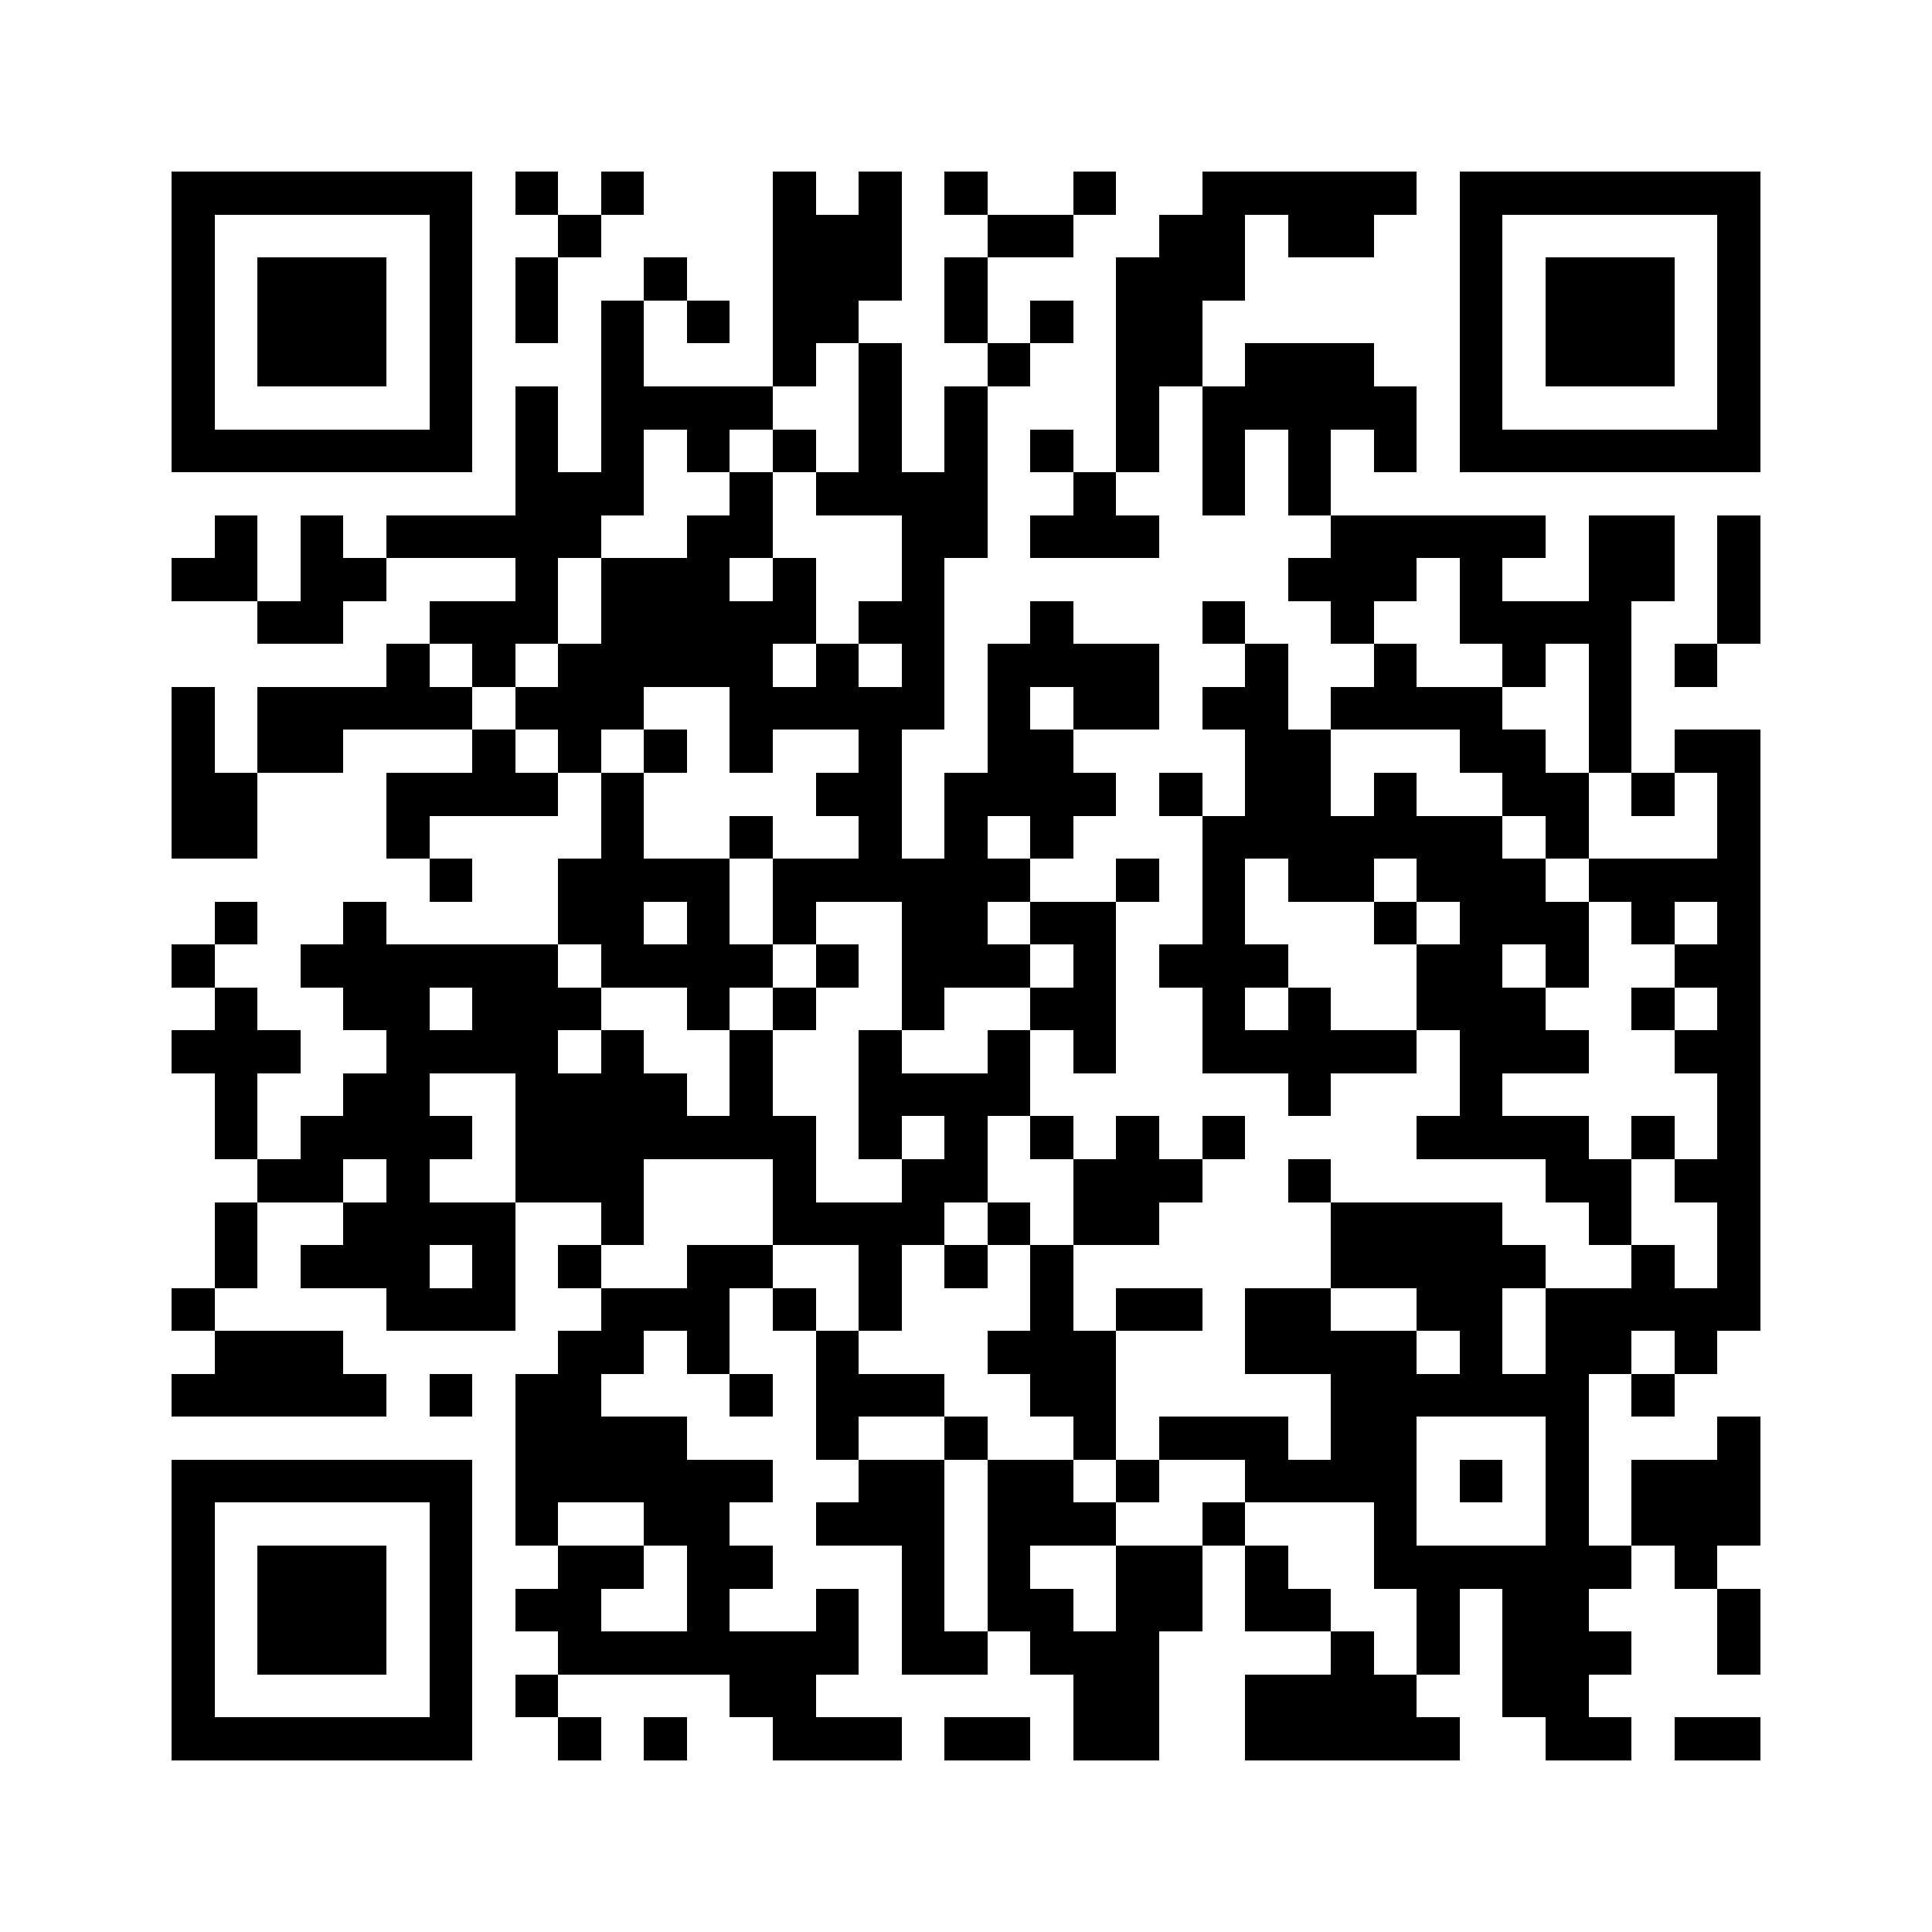 <svg xmlns="http://www.w3.org/2000/svg" viewBox="0 0 45 45" shape-rendering="crispEdges" width="900" height="900">
<rect x="0" y="0" width="45" height="45" fill="#FFF"/>
<path fill="#000" d="M4 4h7v1h-7zM12 4h1v1h-1zM14 4h1v1h-1zM18 4h1v1h-1zM20 4h1v1h-1zM22 4h1v1h-1zM25 4h1v1h-1zM28 4h5v1h-5zM34 4h7v1h-7zM4 5h1v1h-1zM10 5h1v1h-1zM13 5h1v1h-1zM18 5h3v1h-3zM23 5h2v1h-2zM27 5h2v1h-2zM30 5h2v1h-2zM34 5h1v1h-1zM40 5h1v1h-1zM4 6h1v1h-1zM6 6h3v1h-3zM10 6h1v1h-1zM12 6h1v1h-1zM15 6h1v1h-1zM18 6h3v1h-3zM22 6h1v1h-1zM26 6h3v1h-3zM34 6h1v1h-1zM36 6h3v1h-3zM40 6h1v1h-1zM4 7h1v1h-1zM6 7h3v1h-3zM10 7h1v1h-1zM12 7h1v1h-1zM14 7h1v1h-1zM16 7h1v1h-1zM18 7h2v1h-2zM22 7h1v1h-1zM24 7h1v1h-1zM26 7h2v1h-2zM34 7h1v1h-1zM36 7h3v1h-3zM40 7h1v1h-1zM4 8h1v1h-1zM6 8h3v1h-3zM10 8h1v1h-1zM14 8h1v1h-1zM18 8h1v1h-1zM20 8h1v1h-1zM23 8h1v1h-1zM26 8h2v1h-2zM29 8h3v1h-3zM34 8h1v1h-1zM36 8h3v1h-3zM40 8h1v1h-1zM4 9h1v1h-1zM10 9h1v1h-1zM12 9h1v1h-1zM14 9h4v1h-4zM20 9h1v1h-1zM22 9h1v1h-1zM26 9h1v1h-1zM28 9h5v1h-5zM34 9h1v1h-1zM40 9h1v1h-1zM4 10h7v1h-7zM12 10h1v1h-1zM14 10h1v1h-1zM16 10h1v1h-1zM18 10h1v1h-1zM20 10h1v1h-1zM22 10h1v1h-1zM24 10h1v1h-1zM26 10h1v1h-1zM28 10h1v1h-1zM30 10h1v1h-1zM32 10h1v1h-1zM34 10h7v1h-7zM12 11h3v1h-3zM17 11h1v1h-1zM19 11h4v1h-4zM25 11h1v1h-1zM28 11h1v1h-1zM30 11h1v1h-1zM5 12h1v1h-1zM7 12h1v1h-1zM9 12h5v1h-5zM16 12h2v1h-2zM21 12h2v1h-2zM24 12h3v1h-3zM31 12h5v1h-5zM37 12h2v1h-2zM40 12h1v1h-1zM4 13h2v1h-2zM7 13h2v1h-2zM12 13h1v1h-1zM14 13h3v1h-3zM18 13h1v1h-1zM21 13h1v1h-1zM30 13h3v1h-3zM34 13h1v1h-1zM37 13h2v1h-2zM40 13h1v1h-1zM6 14h2v1h-2zM10 14h3v1h-3zM14 14h5v1h-5zM20 14h2v1h-2zM24 14h1v1h-1zM28 14h1v1h-1zM31 14h1v1h-1zM34 14h4v1h-4zM40 14h1v1h-1zM9 15h1v1h-1zM11 15h1v1h-1zM13 15h5v1h-5zM19 15h1v1h-1zM21 15h1v1h-1zM23 15h4v1h-4zM29 15h1v1h-1zM32 15h1v1h-1zM35 15h1v1h-1zM37 15h1v1h-1zM39 15h1v1h-1zM4 16h1v1h-1zM6 16h5v1h-5zM12 16h3v1h-3zM17 16h5v1h-5zM23 16h1v1h-1zM25 16h2v1h-2zM28 16h2v1h-2zM31 16h4v1h-4zM37 16h1v1h-1zM4 17h1v1h-1zM6 17h2v1h-2zM11 17h1v1h-1zM13 17h1v1h-1zM15 17h1v1h-1zM17 17h1v1h-1zM20 17h1v1h-1zM23 17h2v1h-2zM29 17h2v1h-2zM34 17h2v1h-2zM37 17h1v1h-1zM39 17h2v1h-2zM4 18h2v1h-2zM9 18h4v1h-4zM14 18h1v1h-1zM19 18h2v1h-2zM22 18h4v1h-4zM27 18h1v1h-1zM29 18h2v1h-2zM32 18h1v1h-1zM35 18h2v1h-2zM38 18h1v1h-1zM40 18h1v1h-1zM4 19h2v1h-2zM9 19h1v1h-1zM14 19h1v1h-1zM17 19h1v1h-1zM20 19h1v1h-1zM22 19h1v1h-1zM24 19h1v1h-1zM28 19h7v1h-7zM36 19h1v1h-1zM40 19h1v1h-1zM10 20h1v1h-1zM13 20h4v1h-4zM18 20h6v1h-6zM26 20h1v1h-1zM28 20h1v1h-1zM30 20h2v1h-2zM33 20h3v1h-3zM37 20h4v1h-4zM5 21h1v1h-1zM8 21h1v1h-1zM13 21h2v1h-2zM16 21h1v1h-1zM18 21h1v1h-1zM21 21h2v1h-2zM24 21h2v1h-2zM28 21h1v1h-1zM32 21h1v1h-1zM34 21h3v1h-3zM38 21h1v1h-1zM40 21h1v1h-1zM4 22h1v1h-1zM7 22h6v1h-6zM14 22h4v1h-4zM19 22h1v1h-1zM21 22h3v1h-3zM25 22h1v1h-1zM27 22h3v1h-3zM33 22h2v1h-2zM36 22h1v1h-1zM39 22h2v1h-2zM5 23h1v1h-1zM8 23h2v1h-2zM11 23h3v1h-3zM16 23h1v1h-1zM18 23h1v1h-1zM21 23h1v1h-1zM24 23h2v1h-2zM28 23h1v1h-1zM30 23h1v1h-1zM33 23h3v1h-3zM38 23h1v1h-1zM40 23h1v1h-1zM4 24h3v1h-3zM9 24h4v1h-4zM14 24h1v1h-1zM17 24h1v1h-1zM20 24h1v1h-1zM23 24h1v1h-1zM25 24h1v1h-1zM28 24h5v1h-5zM34 24h3v1h-3zM39 24h2v1h-2zM5 25h1v1h-1zM8 25h2v1h-2zM12 25h4v1h-4zM17 25h1v1h-1zM20 25h4v1h-4zM30 25h1v1h-1zM34 25h1v1h-1zM40 25h1v1h-1zM5 26h1v1h-1zM7 26h4v1h-4zM12 26h7v1h-7zM20 26h1v1h-1zM22 26h1v1h-1zM24 26h1v1h-1zM26 26h1v1h-1zM28 26h1v1h-1zM33 26h4v1h-4zM38 26h1v1h-1zM40 26h1v1h-1zM6 27h2v1h-2zM9 27h1v1h-1zM12 27h3v1h-3zM18 27h1v1h-1zM21 27h2v1h-2zM25 27h3v1h-3zM30 27h1v1h-1zM36 27h2v1h-2zM39 27h2v1h-2zM5 28h1v1h-1zM8 28h4v1h-4zM14 28h1v1h-1zM18 28h4v1h-4zM23 28h1v1h-1zM25 28h2v1h-2zM31 28h4v1h-4zM37 28h1v1h-1zM40 28h1v1h-1zM5 29h1v1h-1zM7 29h3v1h-3zM11 29h1v1h-1zM13 29h1v1h-1zM16 29h2v1h-2zM20 29h1v1h-1zM22 29h1v1h-1zM24 29h1v1h-1zM31 29h5v1h-5zM38 29h1v1h-1zM40 29h1v1h-1zM4 30h1v1h-1zM9 30h3v1h-3zM14 30h3v1h-3zM18 30h1v1h-1zM20 30h1v1h-1zM24 30h1v1h-1zM26 30h2v1h-2zM29 30h2v1h-2zM33 30h2v1h-2zM36 30h5v1h-5zM5 31h3v1h-3zM13 31h2v1h-2zM16 31h1v1h-1zM19 31h1v1h-1zM23 31h3v1h-3zM29 31h4v1h-4zM34 31h1v1h-1zM36 31h2v1h-2zM39 31h1v1h-1zM4 32h5v1h-5zM10 32h1v1h-1zM12 32h2v1h-2zM17 32h1v1h-1zM19 32h3v1h-3zM24 32h2v1h-2zM31 32h6v1h-6zM38 32h1v1h-1zM12 33h4v1h-4zM19 33h1v1h-1zM22 33h1v1h-1zM25 33h1v1h-1zM27 33h3v1h-3zM31 33h2v1h-2zM36 33h1v1h-1zM40 33h1v1h-1zM4 34h7v1h-7zM12 34h6v1h-6zM20 34h2v1h-2zM23 34h2v1h-2zM26 34h1v1h-1zM29 34h4v1h-4zM34 34h1v1h-1zM36 34h1v1h-1zM38 34h3v1h-3zM4 35h1v1h-1zM10 35h1v1h-1zM12 35h1v1h-1zM15 35h2v1h-2zM19 35h3v1h-3zM23 35h3v1h-3zM28 35h1v1h-1zM32 35h1v1h-1zM36 35h1v1h-1zM38 35h3v1h-3zM4 36h1v1h-1zM6 36h3v1h-3zM10 36h1v1h-1zM13 36h2v1h-2zM16 36h2v1h-2zM21 36h1v1h-1zM23 36h1v1h-1zM26 36h2v1h-2zM29 36h1v1h-1zM32 36h6v1h-6zM39 36h1v1h-1zM4 37h1v1h-1zM6 37h3v1h-3zM10 37h1v1h-1zM12 37h2v1h-2zM16 37h1v1h-1zM19 37h1v1h-1zM21 37h1v1h-1zM23 37h2v1h-2zM26 37h2v1h-2zM29 37h2v1h-2zM33 37h1v1h-1zM35 37h2v1h-2zM40 37h1v1h-1zM4 38h1v1h-1zM6 38h3v1h-3zM10 38h1v1h-1zM13 38h7v1h-7zM21 38h2v1h-2zM24 38h3v1h-3zM31 38h1v1h-1zM33 38h1v1h-1zM35 38h3v1h-3zM40 38h1v1h-1zM4 39h1v1h-1zM10 39h1v1h-1zM12 39h1v1h-1zM17 39h2v1h-2zM25 39h2v1h-2zM29 39h4v1h-4zM35 39h2v1h-2zM4 40h7v1h-7zM13 40h1v1h-1zM15 40h1v1h-1zM18 40h3v1h-3zM22 40h2v1h-2zM25 40h2v1h-2zM29 40h5v1h-5zM36 40h2v1h-2zM39 40h2v1h-2z"/>
</svg>